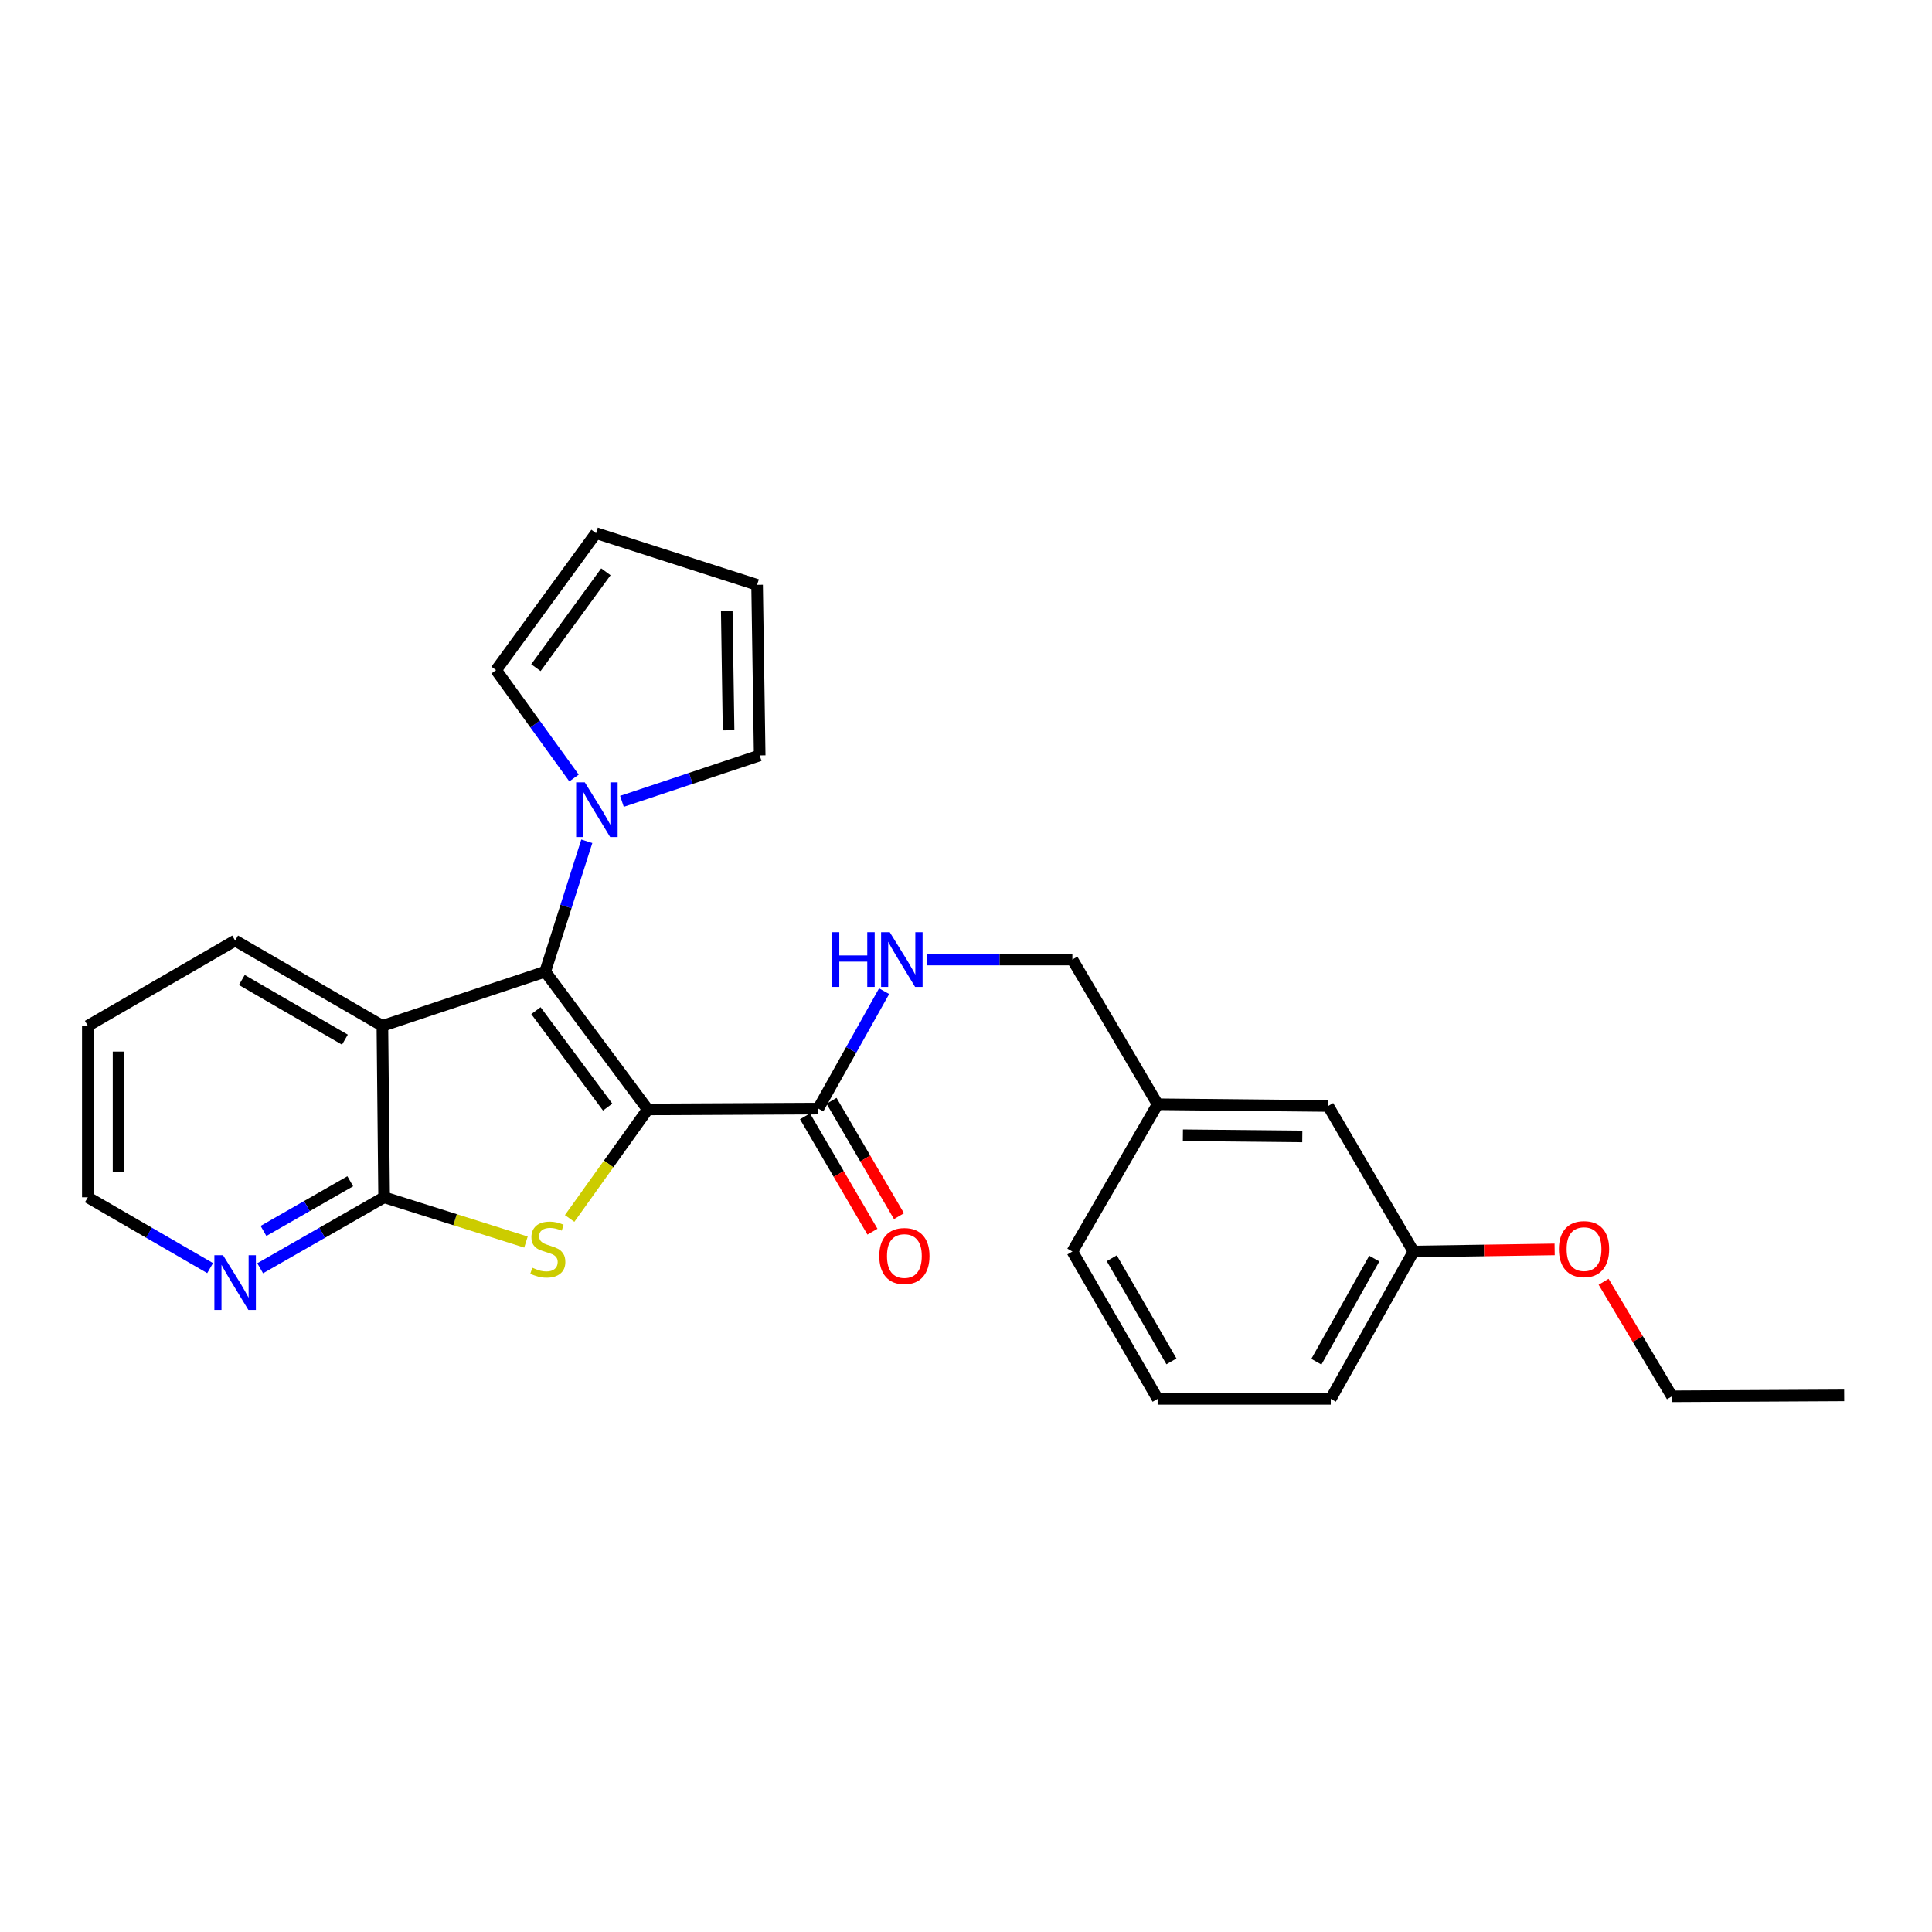 <?xml version='1.0' encoding='iso-8859-1'?>
<svg version='1.1' baseProfile='full'
              xmlns='http://www.w3.org/2000/svg'
                      xmlns:rdkit='http://www.rdkit.org/xml'
                      xmlns:xlink='http://www.w3.org/1999/xlink'
                  xml:space='preserve'
width='1000px' height='1000px' viewBox='0 0 1000 1000'>
<!-- END OF HEADER -->
<rect style='opacity:1.0;fill:#FFFFFF;stroke:none' width='1000' height='1000' x='0' y='0'> </rect>
<path class='bond-0' d='M 335.239,574.233 L 282.204,502.916' style='fill:none;fill-rule:evenodd;stroke:#000000;stroke-width:6px;stroke-linecap:butt;stroke-linejoin:miter;stroke-opacity:1' />
<path class='bond-0' d='M 314.521,573.027 L 277.396,523.105' style='fill:none;fill-rule:evenodd;stroke:#000000;stroke-width:6px;stroke-linecap:butt;stroke-linejoin:miter;stroke-opacity:1' />
<path class='bond-1' d='M 335.239,574.233 L 315.039,602.453' style='fill:none;fill-rule:evenodd;stroke:#000000;stroke-width:6px;stroke-linecap:butt;stroke-linejoin:miter;stroke-opacity:1' />
<path class='bond-1' d='M 315.039,602.453 L 294.839,630.674' style='fill:none;fill-rule:evenodd;stroke:#CCCC00;stroke-width:6px;stroke-linecap:butt;stroke-linejoin:miter;stroke-opacity:1' />
<path class='bond-5' d='M 335.239,574.233 L 423.54,573.792' style='fill:none;fill-rule:evenodd;stroke:#000000;stroke-width:6px;stroke-linecap:butt;stroke-linejoin:miter;stroke-opacity:1' />
<path class='bond-2' d='M 282.204,502.916 L 197.924,530.98' style='fill:none;fill-rule:evenodd;stroke:#000000;stroke-width:6px;stroke-linecap:butt;stroke-linejoin:miter;stroke-opacity:1' />
<path class='bond-4' d='M 282.204,502.916 L 292.968,469.181' style='fill:none;fill-rule:evenodd;stroke:#000000;stroke-width:6px;stroke-linecap:butt;stroke-linejoin:miter;stroke-opacity:1' />
<path class='bond-4' d='M 292.968,469.181 L 303.732,435.446' style='fill:none;fill-rule:evenodd;stroke:#0000FF;stroke-width:6px;stroke-linecap:butt;stroke-linejoin:miter;stroke-opacity:1' />
<path class='bond-3' d='M 272.237,642.893 L 235.527,631.303' style='fill:none;fill-rule:evenodd;stroke:#CCCC00;stroke-width:6px;stroke-linecap:butt;stroke-linejoin:miter;stroke-opacity:1' />
<path class='bond-3' d='M 235.527,631.303 L 198.816,619.713' style='fill:none;fill-rule:evenodd;stroke:#000000;stroke-width:6px;stroke-linecap:butt;stroke-linejoin:miter;stroke-opacity:1' />
<path class='bond-14' d='M 197.924,530.98 L 121.703,486.843' style='fill:none;fill-rule:evenodd;stroke:#000000;stroke-width:6px;stroke-linecap:butt;stroke-linejoin:miter;stroke-opacity:1' />
<path class='bond-14' d='M 178.52,538.123 L 125.165,507.228' style='fill:none;fill-rule:evenodd;stroke:#000000;stroke-width:6px;stroke-linecap:butt;stroke-linejoin:miter;stroke-opacity:1' />
<path class='bond-26' d='M 197.924,530.98 L 198.816,619.713' style='fill:none;fill-rule:evenodd;stroke:#000000;stroke-width:6px;stroke-linecap:butt;stroke-linejoin:miter;stroke-opacity:1' />
<path class='bond-7' d='M 198.816,619.713 L 166.74,638.08' style='fill:none;fill-rule:evenodd;stroke:#000000;stroke-width:6px;stroke-linecap:butt;stroke-linejoin:miter;stroke-opacity:1' />
<path class='bond-7' d='M 166.74,638.08 L 134.664,656.447' style='fill:none;fill-rule:evenodd;stroke:#0000FF;stroke-width:6px;stroke-linecap:butt;stroke-linejoin:miter;stroke-opacity:1' />
<path class='bond-7' d='M 181.29,611.421 L 158.837,624.277' style='fill:none;fill-rule:evenodd;stroke:#000000;stroke-width:6px;stroke-linecap:butt;stroke-linejoin:miter;stroke-opacity:1' />
<path class='bond-7' d='M 158.837,624.277 L 136.384,637.134' style='fill:none;fill-rule:evenodd;stroke:#0000FF;stroke-width:6px;stroke-linecap:butt;stroke-linejoin:miter;stroke-opacity:1' />
<path class='bond-8' d='M 321.912,414.766 L 357.563,402.881' style='fill:none;fill-rule:evenodd;stroke:#0000FF;stroke-width:6px;stroke-linecap:butt;stroke-linejoin:miter;stroke-opacity:1' />
<path class='bond-8' d='M 357.563,402.881 L 393.214,390.996' style='fill:none;fill-rule:evenodd;stroke:#000000;stroke-width:6px;stroke-linecap:butt;stroke-linejoin:miter;stroke-opacity:1' />
<path class='bond-9' d='M 297.114,402.699 L 276.944,374.774' style='fill:none;fill-rule:evenodd;stroke:#0000FF;stroke-width:6px;stroke-linecap:butt;stroke-linejoin:miter;stroke-opacity:1' />
<path class='bond-9' d='M 276.944,374.774 L 256.773,346.85' style='fill:none;fill-rule:evenodd;stroke:#000000;stroke-width:6px;stroke-linecap:butt;stroke-linejoin:miter;stroke-opacity:1' />
<path class='bond-6' d='M 423.54,573.792 L 440.577,543.411' style='fill:none;fill-rule:evenodd;stroke:#000000;stroke-width:6px;stroke-linecap:butt;stroke-linejoin:miter;stroke-opacity:1' />
<path class='bond-6' d='M 440.577,543.411 L 457.613,513.031' style='fill:none;fill-rule:evenodd;stroke:#0000FF;stroke-width:6px;stroke-linecap:butt;stroke-linejoin:miter;stroke-opacity:1' />
<path class='bond-10' d='M 416.674,577.805 L 434.128,607.661' style='fill:none;fill-rule:evenodd;stroke:#000000;stroke-width:6px;stroke-linecap:butt;stroke-linejoin:miter;stroke-opacity:1' />
<path class='bond-10' d='M 434.128,607.661 L 451.582,637.517' style='fill:none;fill-rule:evenodd;stroke:#FF0000;stroke-width:6px;stroke-linecap:butt;stroke-linejoin:miter;stroke-opacity:1' />
<path class='bond-10' d='M 430.405,569.778 L 447.859,599.634' style='fill:none;fill-rule:evenodd;stroke:#000000;stroke-width:6px;stroke-linecap:butt;stroke-linejoin:miter;stroke-opacity:1' />
<path class='bond-10' d='M 447.859,599.634 L 465.313,629.489' style='fill:none;fill-rule:evenodd;stroke:#FF0000;stroke-width:6px;stroke-linecap:butt;stroke-linejoin:miter;stroke-opacity:1' />
<path class='bond-13' d='M 479.74,496.66 L 517.399,496.66' style='fill:none;fill-rule:evenodd;stroke:#0000FF;stroke-width:6px;stroke-linecap:butt;stroke-linejoin:miter;stroke-opacity:1' />
<path class='bond-13' d='M 517.399,496.66 L 555.059,496.66' style='fill:none;fill-rule:evenodd;stroke:#000000;stroke-width:6px;stroke-linecap:butt;stroke-linejoin:miter;stroke-opacity:1' />
<path class='bond-20' d='M 108.76,656.373 L 77.107,638.043' style='fill:none;fill-rule:evenodd;stroke:#0000FF;stroke-width:6px;stroke-linecap:butt;stroke-linejoin:miter;stroke-opacity:1' />
<path class='bond-20' d='M 77.107,638.043 L 45.455,619.713' style='fill:none;fill-rule:evenodd;stroke:#000000;stroke-width:6px;stroke-linecap:butt;stroke-linejoin:miter;stroke-opacity:1' />
<path class='bond-11' d='M 393.214,390.996 L 391.871,302.713' style='fill:none;fill-rule:evenodd;stroke:#000000;stroke-width:6px;stroke-linecap:butt;stroke-linejoin:miter;stroke-opacity:1' />
<path class='bond-11' d='M 377.109,377.996 L 376.169,316.197' style='fill:none;fill-rule:evenodd;stroke:#000000;stroke-width:6px;stroke-linecap:butt;stroke-linejoin:miter;stroke-opacity:1' />
<path class='bond-12' d='M 256.773,346.85 L 308.51,275.948' style='fill:none;fill-rule:evenodd;stroke:#000000;stroke-width:6px;stroke-linecap:butt;stroke-linejoin:miter;stroke-opacity:1' />
<path class='bond-12' d='M 277.382,345.59 L 313.598,295.959' style='fill:none;fill-rule:evenodd;stroke:#000000;stroke-width:6px;stroke-linecap:butt;stroke-linejoin:miter;stroke-opacity:1' />
<path class='bond-27' d='M 391.871,302.713 L 308.51,275.948' style='fill:none;fill-rule:evenodd;stroke:#000000;stroke-width:6px;stroke-linecap:butt;stroke-linejoin:miter;stroke-opacity:1' />
<path class='bond-16' d='M 555.059,496.66 L 599.187,571.565' style='fill:none;fill-rule:evenodd;stroke:#000000;stroke-width:6px;stroke-linecap:butt;stroke-linejoin:miter;stroke-opacity:1' />
<path class='bond-24' d='M 121.703,486.843 L 45.455,530.98' style='fill:none;fill-rule:evenodd;stroke:#000000;stroke-width:6px;stroke-linecap:butt;stroke-linejoin:miter;stroke-opacity:1' />
<path class='bond-15' d='M 687.47,572.457 L 599.187,571.565' style='fill:none;fill-rule:evenodd;stroke:#000000;stroke-width:6px;stroke-linecap:butt;stroke-linejoin:miter;stroke-opacity:1' />
<path class='bond-15' d='M 674.067,588.228 L 612.269,587.603' style='fill:none;fill-rule:evenodd;stroke:#000000;stroke-width:6px;stroke-linecap:butt;stroke-linejoin:miter;stroke-opacity:1' />
<path class='bond-17' d='M 687.47,572.457 L 731.625,647.795' style='fill:none;fill-rule:evenodd;stroke:#000000;stroke-width:6px;stroke-linecap:butt;stroke-linejoin:miter;stroke-opacity:1' />
<path class='bond-21' d='M 599.187,571.565 L 555.059,647.795' style='fill:none;fill-rule:evenodd;stroke:#000000;stroke-width:6px;stroke-linecap:butt;stroke-linejoin:miter;stroke-opacity:1' />
<path class='bond-18' d='M 731.625,647.795 L 768.154,647.243' style='fill:none;fill-rule:evenodd;stroke:#000000;stroke-width:6px;stroke-linecap:butt;stroke-linejoin:miter;stroke-opacity:1' />
<path class='bond-18' d='M 768.154,647.243 L 804.683,646.691' style='fill:none;fill-rule:evenodd;stroke:#FF0000;stroke-width:6px;stroke-linecap:butt;stroke-linejoin:miter;stroke-opacity:1' />
<path class='bond-29' d='M 731.625,647.795 L 688.804,724.052' style='fill:none;fill-rule:evenodd;stroke:#000000;stroke-width:6px;stroke-linecap:butt;stroke-linejoin:miter;stroke-opacity:1' />
<path class='bond-29' d='M 711.333,651.446 L 681.359,704.826' style='fill:none;fill-rule:evenodd;stroke:#000000;stroke-width:6px;stroke-linecap:butt;stroke-linejoin:miter;stroke-opacity:1' />
<path class='bond-23' d='M 830.021,663.441 L 847.704,693.079' style='fill:none;fill-rule:evenodd;stroke:#FF0000;stroke-width:6px;stroke-linecap:butt;stroke-linejoin:miter;stroke-opacity:1' />
<path class='bond-23' d='M 847.704,693.079 L 865.388,722.718' style='fill:none;fill-rule:evenodd;stroke:#000000;stroke-width:6px;stroke-linecap:butt;stroke-linejoin:miter;stroke-opacity:1' />
<path class='bond-19' d='M 599.187,724.052 L 555.059,647.795' style='fill:none;fill-rule:evenodd;stroke:#000000;stroke-width:6px;stroke-linecap:butt;stroke-linejoin:miter;stroke-opacity:1' />
<path class='bond-19' d='M 606.334,704.647 L 575.444,651.267' style='fill:none;fill-rule:evenodd;stroke:#000000;stroke-width:6px;stroke-linecap:butt;stroke-linejoin:miter;stroke-opacity:1' />
<path class='bond-22' d='M 599.187,724.052 L 688.804,724.052' style='fill:none;fill-rule:evenodd;stroke:#000000;stroke-width:6px;stroke-linecap:butt;stroke-linejoin:miter;stroke-opacity:1' />
<path class='bond-28' d='M 45.455,619.713 L 45.455,530.98' style='fill:none;fill-rule:evenodd;stroke:#000000;stroke-width:6px;stroke-linecap:butt;stroke-linejoin:miter;stroke-opacity:1' />
<path class='bond-28' d='M 61.36,606.403 L 61.36,544.29' style='fill:none;fill-rule:evenodd;stroke:#000000;stroke-width:6px;stroke-linecap:butt;stroke-linejoin:miter;stroke-opacity:1' />
<path class='bond-25' d='M 865.388,722.718 L 954.545,722.249' style='fill:none;fill-rule:evenodd;stroke:#000000;stroke-width:6px;stroke-linecap:butt;stroke-linejoin:miter;stroke-opacity:1' />
<path  class='atom-2' d='M 275.538 656.181
Q 275.858 656.301, 277.178 656.861
Q 278.498 657.421, 279.938 657.781
Q 281.418 658.101, 282.858 658.101
Q 285.538 658.101, 287.098 656.821
Q 288.658 655.501, 288.658 653.221
Q 288.658 651.661, 287.858 650.701
Q 287.098 649.741, 285.898 649.221
Q 284.698 648.701, 282.698 648.101
Q 280.178 647.341, 278.658 646.621
Q 277.178 645.901, 276.098 644.381
Q 275.058 642.861, 275.058 640.301
Q 275.058 636.741, 277.458 634.541
Q 279.898 632.341, 284.698 632.341
Q 287.978 632.341, 291.698 633.901
L 290.778 636.981
Q 287.378 635.581, 284.818 635.581
Q 282.058 635.581, 280.538 636.741
Q 279.018 637.861, 279.058 639.821
Q 279.058 641.341, 279.818 642.261
Q 280.618 643.181, 281.738 643.701
Q 282.898 644.221, 284.818 644.821
Q 287.378 645.621, 288.898 646.421
Q 290.418 647.221, 291.498 648.861
Q 292.618 650.461, 292.618 653.221
Q 292.618 657.141, 289.978 659.261
Q 287.378 661.341, 283.018 661.341
Q 280.498 661.341, 278.578 660.781
Q 276.698 660.261, 274.458 659.341
L 275.538 656.181
' fill='#CCCC00'/>
<path  class='atom-5' d='M 302.691 404.926
L 311.971 419.926
Q 312.891 421.406, 314.371 424.086
Q 315.851 426.766, 315.931 426.926
L 315.931 404.926
L 319.691 404.926
L 319.691 433.246
L 315.811 433.246
L 305.851 416.846
Q 304.691 414.926, 303.451 412.726
Q 302.251 410.526, 301.891 409.846
L 301.891 433.246
L 298.211 433.246
L 298.211 404.926
L 302.691 404.926
' fill='#0000FF'/>
<path  class='atom-7' d='M 430.573 482.5
L 434.413 482.5
L 434.413 494.54
L 448.893 494.54
L 448.893 482.5
L 452.733 482.5
L 452.733 510.82
L 448.893 510.82
L 448.893 497.74
L 434.413 497.74
L 434.413 510.82
L 430.573 510.82
L 430.573 482.5
' fill='#0000FF'/>
<path  class='atom-7' d='M 460.533 482.5
L 469.813 497.5
Q 470.733 498.98, 472.213 501.66
Q 473.693 504.34, 473.773 504.5
L 473.773 482.5
L 477.533 482.5
L 477.533 510.82
L 473.653 510.82
L 463.693 494.42
Q 462.533 492.5, 461.293 490.3
Q 460.093 488.1, 459.733 487.42
L 459.733 510.82
L 456.053 510.82
L 456.053 482.5
L 460.533 482.5
' fill='#0000FF'/>
<path  class='atom-8' d='M 115.443 649.708
L 124.723 664.708
Q 125.643 666.188, 127.123 668.868
Q 128.603 671.548, 128.683 671.708
L 128.683 649.708
L 132.443 649.708
L 132.443 678.028
L 128.563 678.028
L 118.603 661.628
Q 117.443 659.708, 116.203 657.508
Q 115.003 655.308, 114.643 654.628
L 114.643 678.028
L 110.963 678.028
L 110.963 649.708
L 115.443 649.708
' fill='#0000FF'/>
<path  class='atom-11' d='M 455.11 650.111
Q 455.11 643.311, 458.47 639.511
Q 461.83 635.711, 468.11 635.711
Q 474.39 635.711, 477.75 639.511
Q 481.11 643.311, 481.11 650.111
Q 481.11 656.991, 477.71 660.911
Q 474.31 664.791, 468.11 664.791
Q 461.87 664.791, 458.47 660.911
Q 455.11 657.031, 455.11 650.111
M 468.11 661.591
Q 472.43 661.591, 474.75 658.711
Q 477.11 655.791, 477.11 650.111
Q 477.11 644.551, 474.75 641.751
Q 472.43 638.911, 468.11 638.911
Q 463.79 638.911, 461.43 641.711
Q 459.11 644.511, 459.11 650.111
Q 459.11 655.831, 461.43 658.711
Q 463.79 661.591, 468.11 661.591
' fill='#FF0000'/>
<path  class='atom-19' d='M 806.89 646.541
Q 806.89 639.741, 810.25 635.941
Q 813.61 632.141, 819.89 632.141
Q 826.17 632.141, 829.53 635.941
Q 832.89 639.741, 832.89 646.541
Q 832.89 653.421, 829.49 657.341
Q 826.09 661.221, 819.89 661.221
Q 813.65 661.221, 810.25 657.341
Q 806.89 653.461, 806.89 646.541
M 819.89 658.021
Q 824.21 658.021, 826.53 655.141
Q 828.89 652.221, 828.89 646.541
Q 828.89 640.981, 826.53 638.181
Q 824.21 635.341, 819.89 635.341
Q 815.57 635.341, 813.21 638.141
Q 810.89 640.941, 810.89 646.541
Q 810.89 652.261, 813.21 655.141
Q 815.57 658.021, 819.89 658.021
' fill='#FF0000'/>
</svg>
